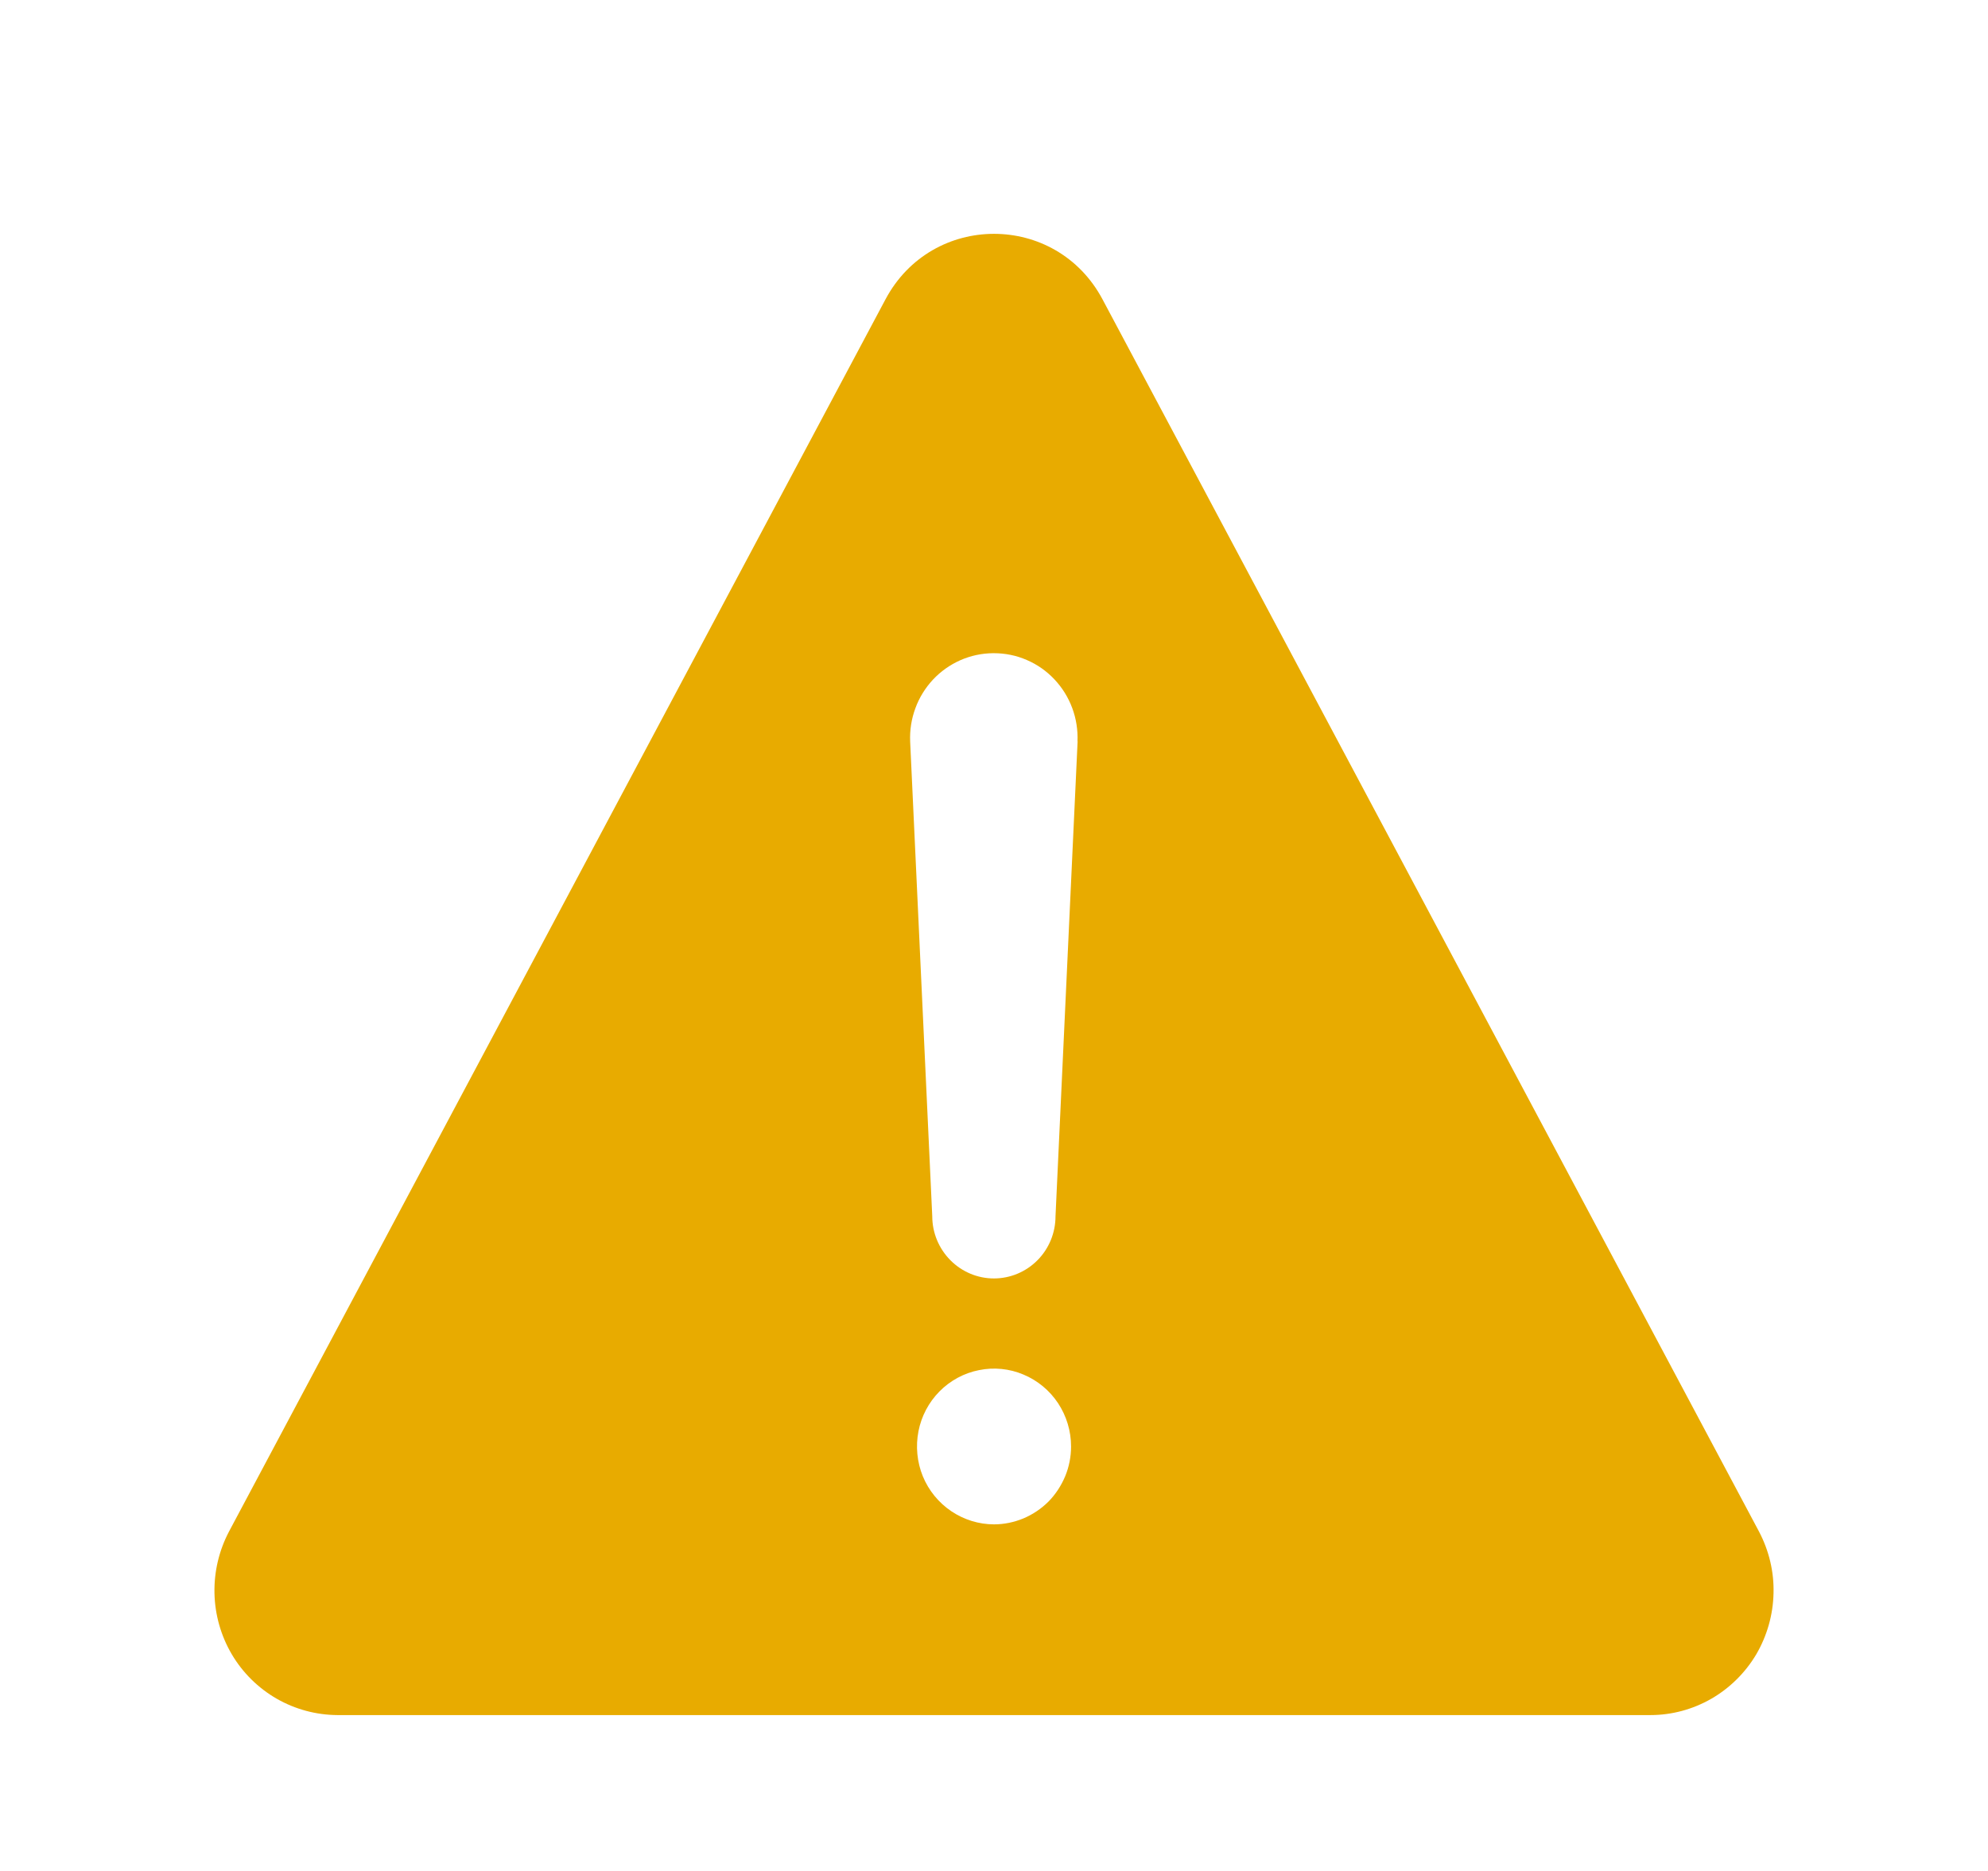 <svg width="17" height="16" viewBox="0 0 17 16" fill="none" xmlns="http://www.w3.org/2000/svg">
<g clip-path="url(#clip0_1238_7289)">
<path d="M15.041 13.096L9.428 2.56C9.03 1.813 7.97 1.813 7.572 2.56L1.959 13.096C1.873 13.259 1.83 13.441 1.834 13.625C1.838 13.809 1.889 13.989 1.982 14.147C2.075 14.305 2.208 14.436 2.366 14.527C2.525 14.618 2.704 14.666 2.886 14.667H14.113C14.295 14.667 14.474 14.619 14.633 14.528C14.791 14.437 14.924 14.306 15.018 14.148C15.111 13.989 15.162 13.809 15.166 13.625C15.171 13.441 15.127 13.259 15.041 13.096ZM8.5 13.036C8.37 13.036 8.242 12.996 8.134 12.923C8.026 12.85 7.941 12.746 7.891 12.624C7.842 12.503 7.829 12.369 7.854 12.24C7.879 12.111 7.942 11.992 8.034 11.899C8.126 11.806 8.244 11.742 8.372 11.717C8.499 11.691 8.632 11.704 8.752 11.755C8.872 11.805 8.975 11.89 9.048 12C9.12 12.109 9.159 12.238 9.159 12.37C9.159 12.457 9.142 12.544 9.109 12.624C9.075 12.705 9.027 12.779 8.966 12.841C8.905 12.902 8.832 12.951 8.752 12.985C8.672 13.018 8.587 13.036 8.5 13.036ZM9.215 6.339L9.026 10.401C9.026 10.542 8.971 10.677 8.872 10.777C8.773 10.877 8.639 10.933 8.499 10.933C8.36 10.933 8.226 10.877 8.127 10.777C8.028 10.677 7.972 10.542 7.972 10.401L7.783 6.341C7.779 6.244 7.794 6.147 7.828 6.056C7.861 5.965 7.913 5.882 7.979 5.811C8.045 5.741 8.124 5.685 8.212 5.646C8.301 5.607 8.395 5.587 8.491 5.586H8.498C8.595 5.586 8.691 5.605 8.78 5.644C8.869 5.682 8.949 5.738 9.016 5.809C9.083 5.88 9.135 5.963 9.169 6.055C9.203 6.146 9.218 6.244 9.214 6.341L9.215 6.339Z" fill="#E8AB00"/>
</g>
<defs>
<clipPath id="clip0_1238_7289">
<rect width="16" height="16" fill="white" transform="translate(0.5)"/>
</clipPath>
</defs>
</svg>
